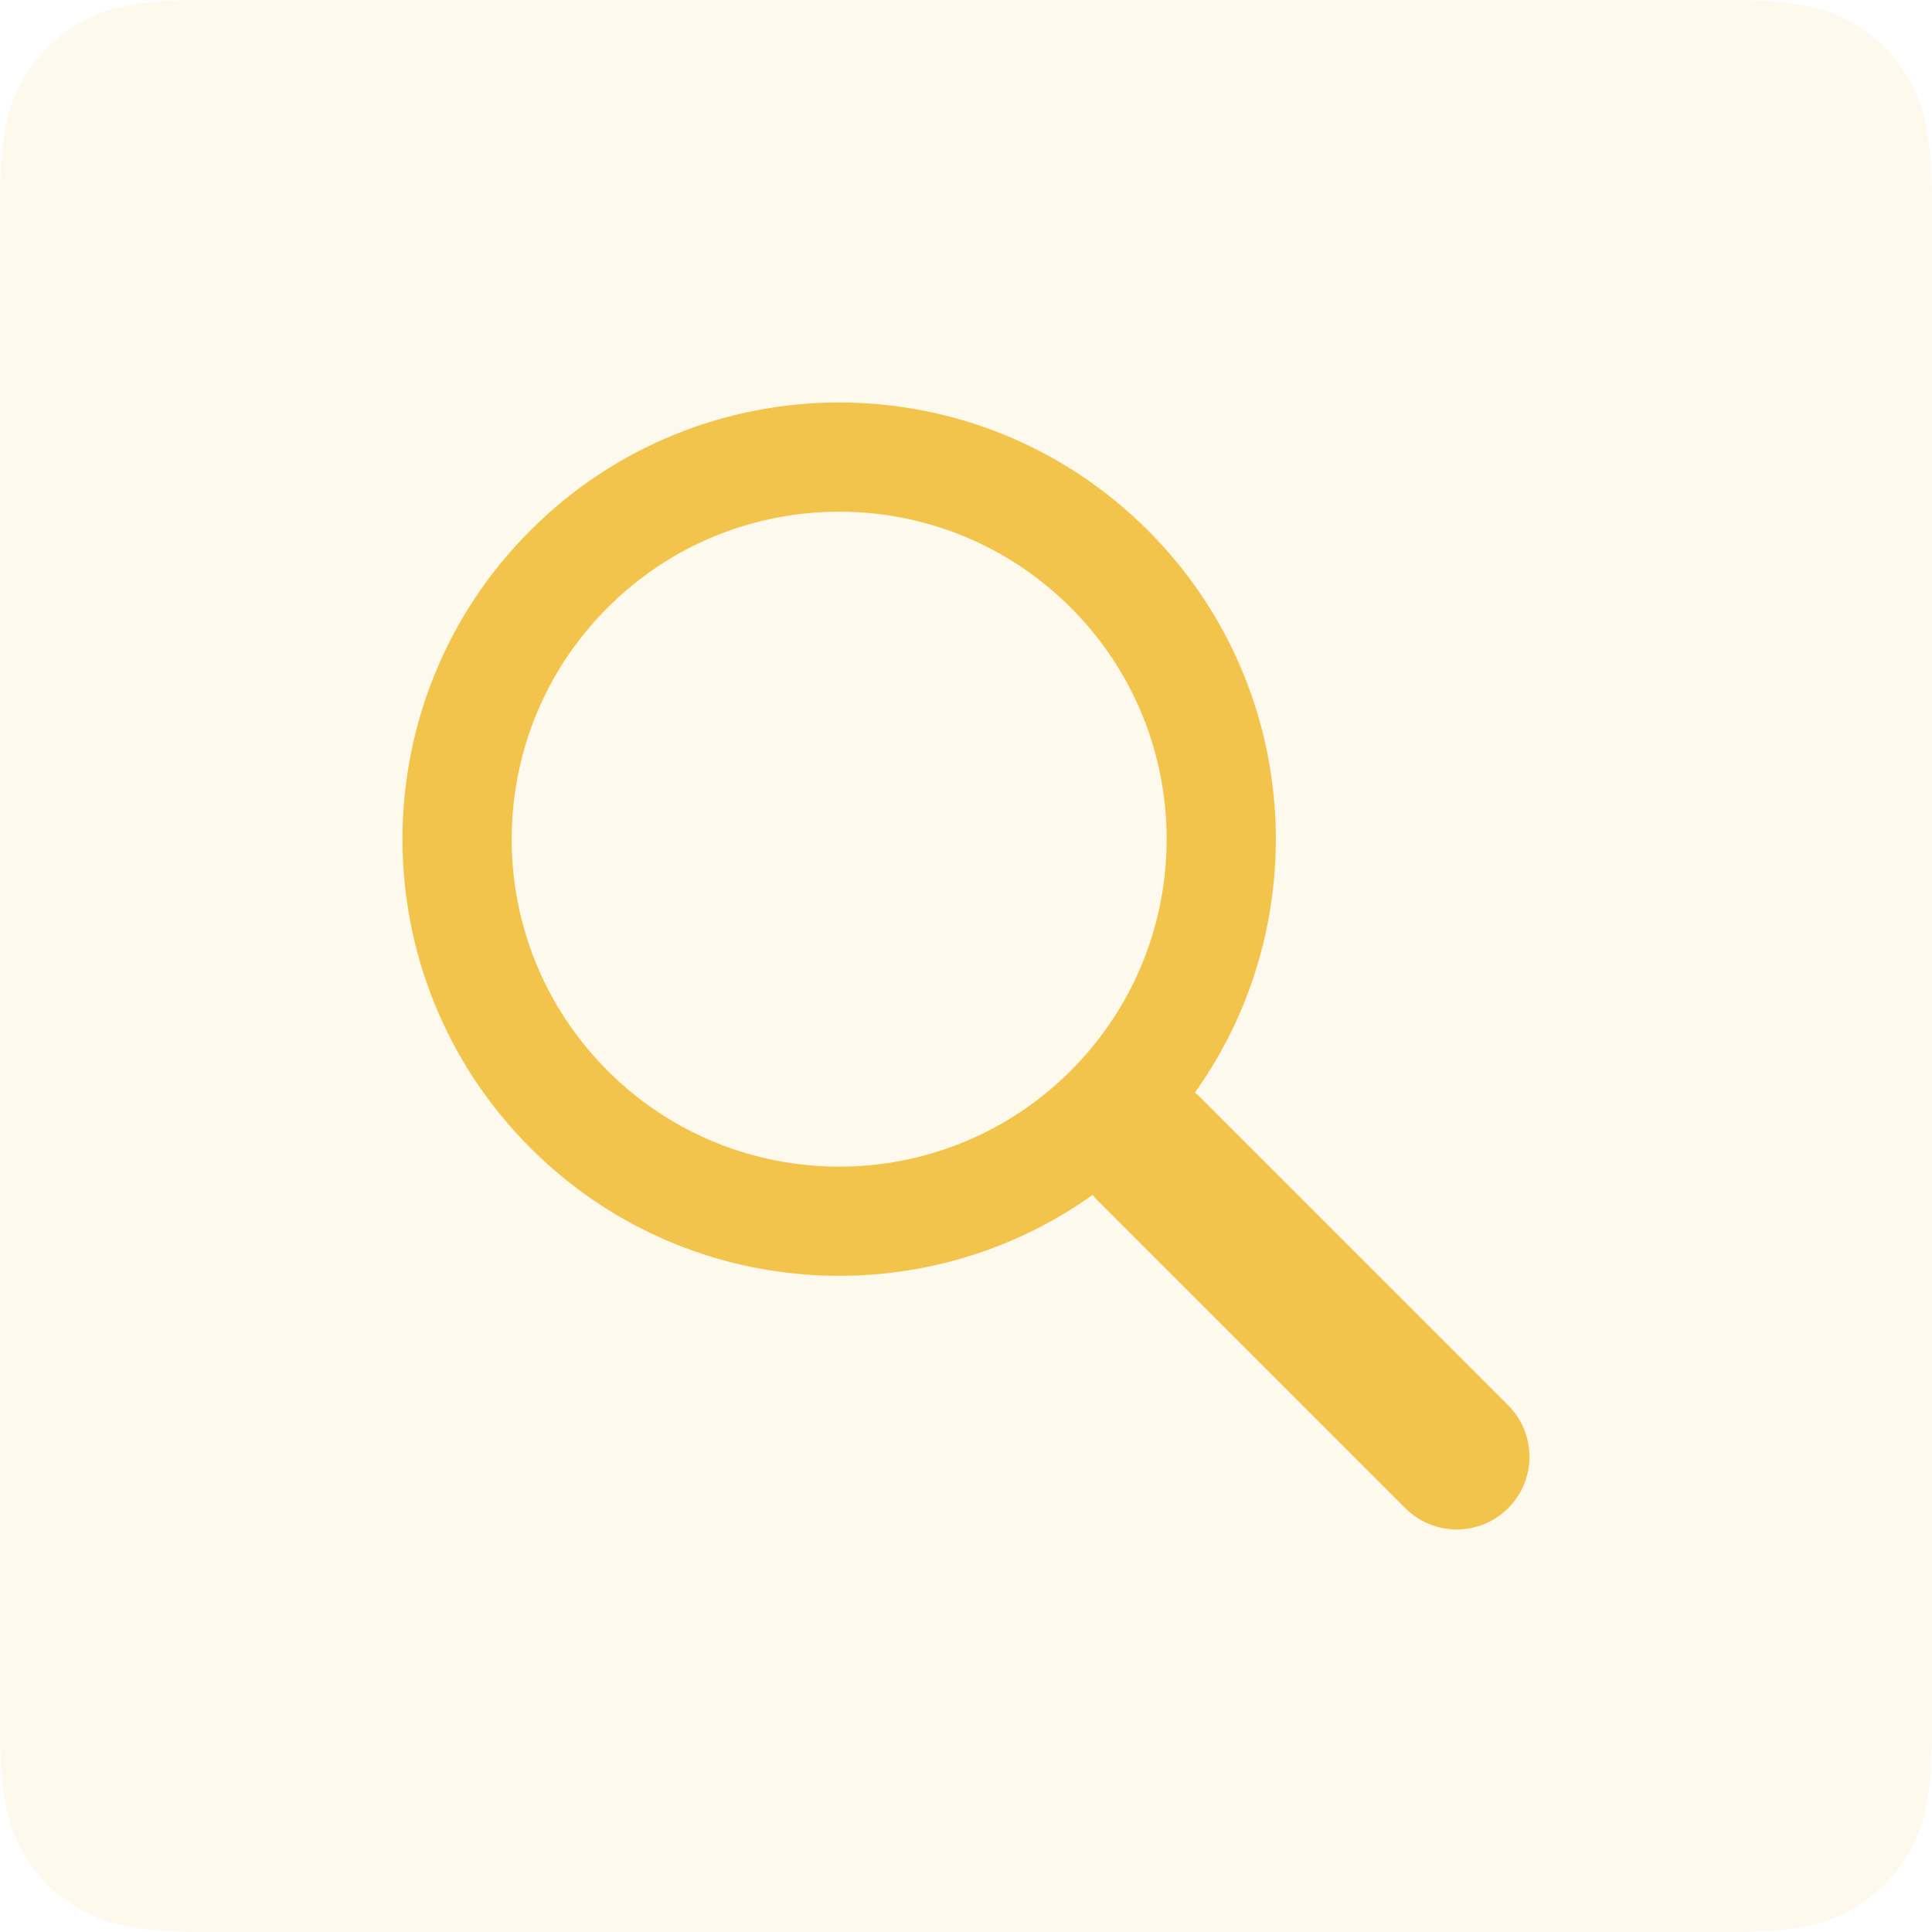 <?xml version="1.0" encoding="UTF-8"?>
<svg width="24px" height="24px" viewBox="0 0 24 24" version="1.1" xmlns="http://www.w3.org/2000/svg" xmlns:xlink="http://www.w3.org/1999/xlink">
    <title>0F817ACE-7635-4732-87E1-2C3AE1E6EA95</title>
    <g id="Page-1" stroke="none" stroke-width="1" fill="none" fill-rule="evenodd">
        <g id="Home-—-Menu-—-Services_" transform="translate(-578, -366)" fill="#F3C44B">
            <g id="MENU-Services" transform="translate(184, 55)">
                <g id="Discovery-Phase" transform="translate(394, 201)">
                    <g id="Audit" transform="translate(0, 108)">
                        <g id="ic_menu_audit" transform="translate(0, 2)">
                            <path d="M2.564,-1.03584031e-16 L21.436,1.03584031e-16 C22.328,-6.01853049e-17 22.651,0.093 22.977,0.267 C23.303,0.441 23.559,0.697 23.733,1.023 C23.907,1.349 24,1.672 24,2.564 L24,21.436 C24,22.328 23.907,22.651 23.733,22.977 C23.559,23.303 23.303,23.559 22.977,23.733 C22.651,23.907 22.328,24 21.436,24 L2.564,24 C1.672,24 1.349,23.907 1.023,23.733 C0.697,23.559 0.441,23.303 0.267,22.977 C0.093,22.651 4.01235366e-17,22.328 -6.90560205e-17,21.436 L6.90560205e-17,2.564 C-4.01235366e-17,1.672 0.093,1.349 0.267,1.023 C0.441,0.697 0.697,0.441 1.023,0.267 C1.349,0.093 1.672,6.01853049e-17 2.564,-1.03584031e-16 Z" id="Rectangle" opacity="0.1"></path>
                            <path d="M14.26,6.589 C16.162,8.491 16.356,11.453 14.844,13.572 C14.863,13.586 14.881,13.603 14.899,13.621 L18.735,17.457 C19.088,17.81 19.088,18.382 18.735,18.735 C18.382,19.088 17.81,19.088 17.457,18.735 L13.621,14.899 L13.572,14.844 C11.453,16.356 8.491,16.162 6.589,14.26 C4.47,12.142 4.47,8.707 6.589,6.589 C8.707,4.47 12.142,4.47 14.26,6.589 Z M7.548,7.548 C5.959,9.137 5.959,11.712 7.548,13.301 C9.137,14.89 11.712,14.89 13.301,13.301 C14.89,11.712 14.89,9.137 13.301,7.548 C11.712,5.959 9.137,5.959 7.548,7.548 Z" id="Combined-Shape" fill-rule="nonzero"></path>
                        </g>
                    </g>
                </g>
            </g>
        </g>
    </g>
</svg>